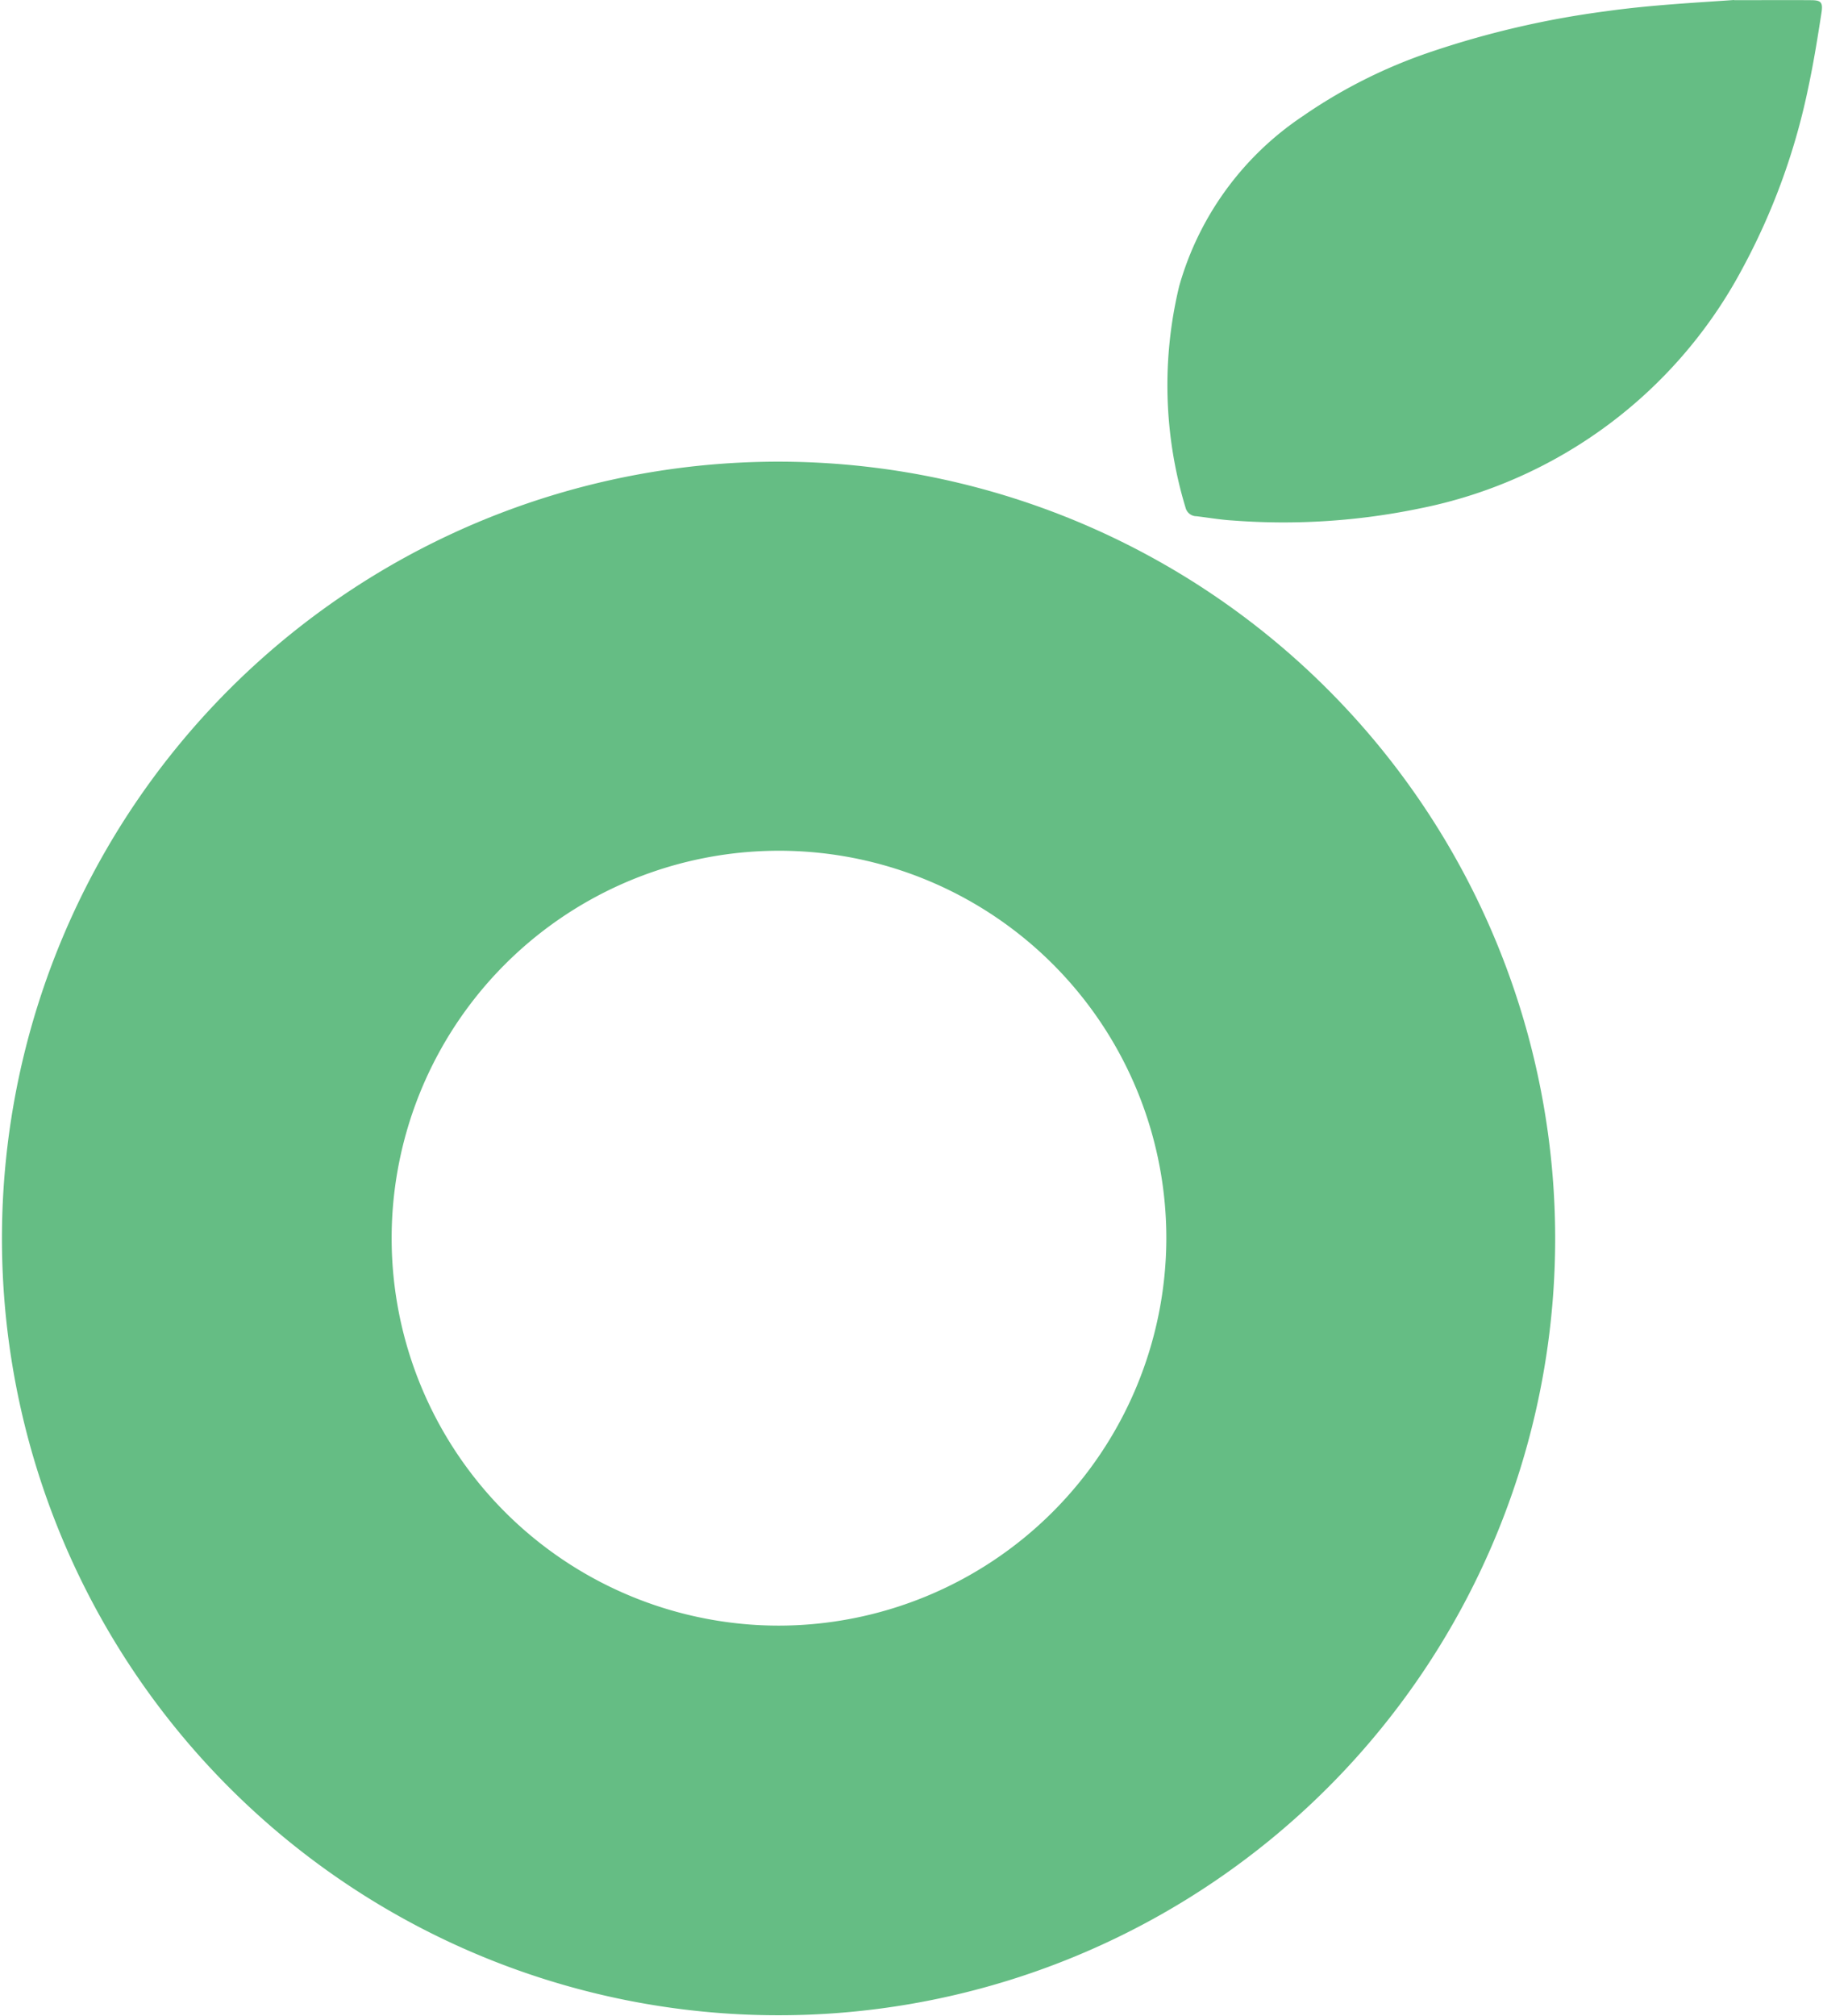 <svg
    xmlns="http://www.w3.org/2000/svg"
    xmlns:xlink="http://www.w3.org/1999/xlink" 
width="64.412" 
height="71.219" 
viewBox="0 0 64.412 71.219">
    <defs>
        <clipPath id="a">
            <rect width="64.412" height="71.219" transform="translate(124.763 114.319)" fill="none"/>
        </clipPath>
    </defs>
    <g transform="translate(-124.763 -114.319)">
        <g clip-path="url(#a)">
            <path d="M186.04,114.325c1,0,1.848-.007,2.7,0,.372,0,.439.075.379.459-.134.861-.271,1.724-.453,2.576a23.344,23.344,0,0,1-2.374,6.511,16.568,16.568,0,0,1-11.363,8.408,23.7,23.7,0,0,1-6.627.425c-.422-.025-.842-.1-1.263-.149a.4.4,0,0,1-.386-.3,14.911,14.911,0,0,1-.225-7.831,10.728,10.728,0,0,1,4.353-5.993,18.115,18.115,0,0,1,4.6-2.3,32.394,32.394,0,0,1,6.113-1.413c1.56-.22,3.129-.3,4.548-.4" fill="#65bd84"/>
            <path d="M152.373,130.627a27.44,27.44,0,1,0,27.339,27.49,27.453,27.453,0,0,0-27.339-27.49m-.1,41.116a13.686,13.686,0,1,1,13.7-13.659,13.71,13.71,0,0,1-13.7,13.659" fill="#65bd84"/>
        </g>
    </g>
</svg>